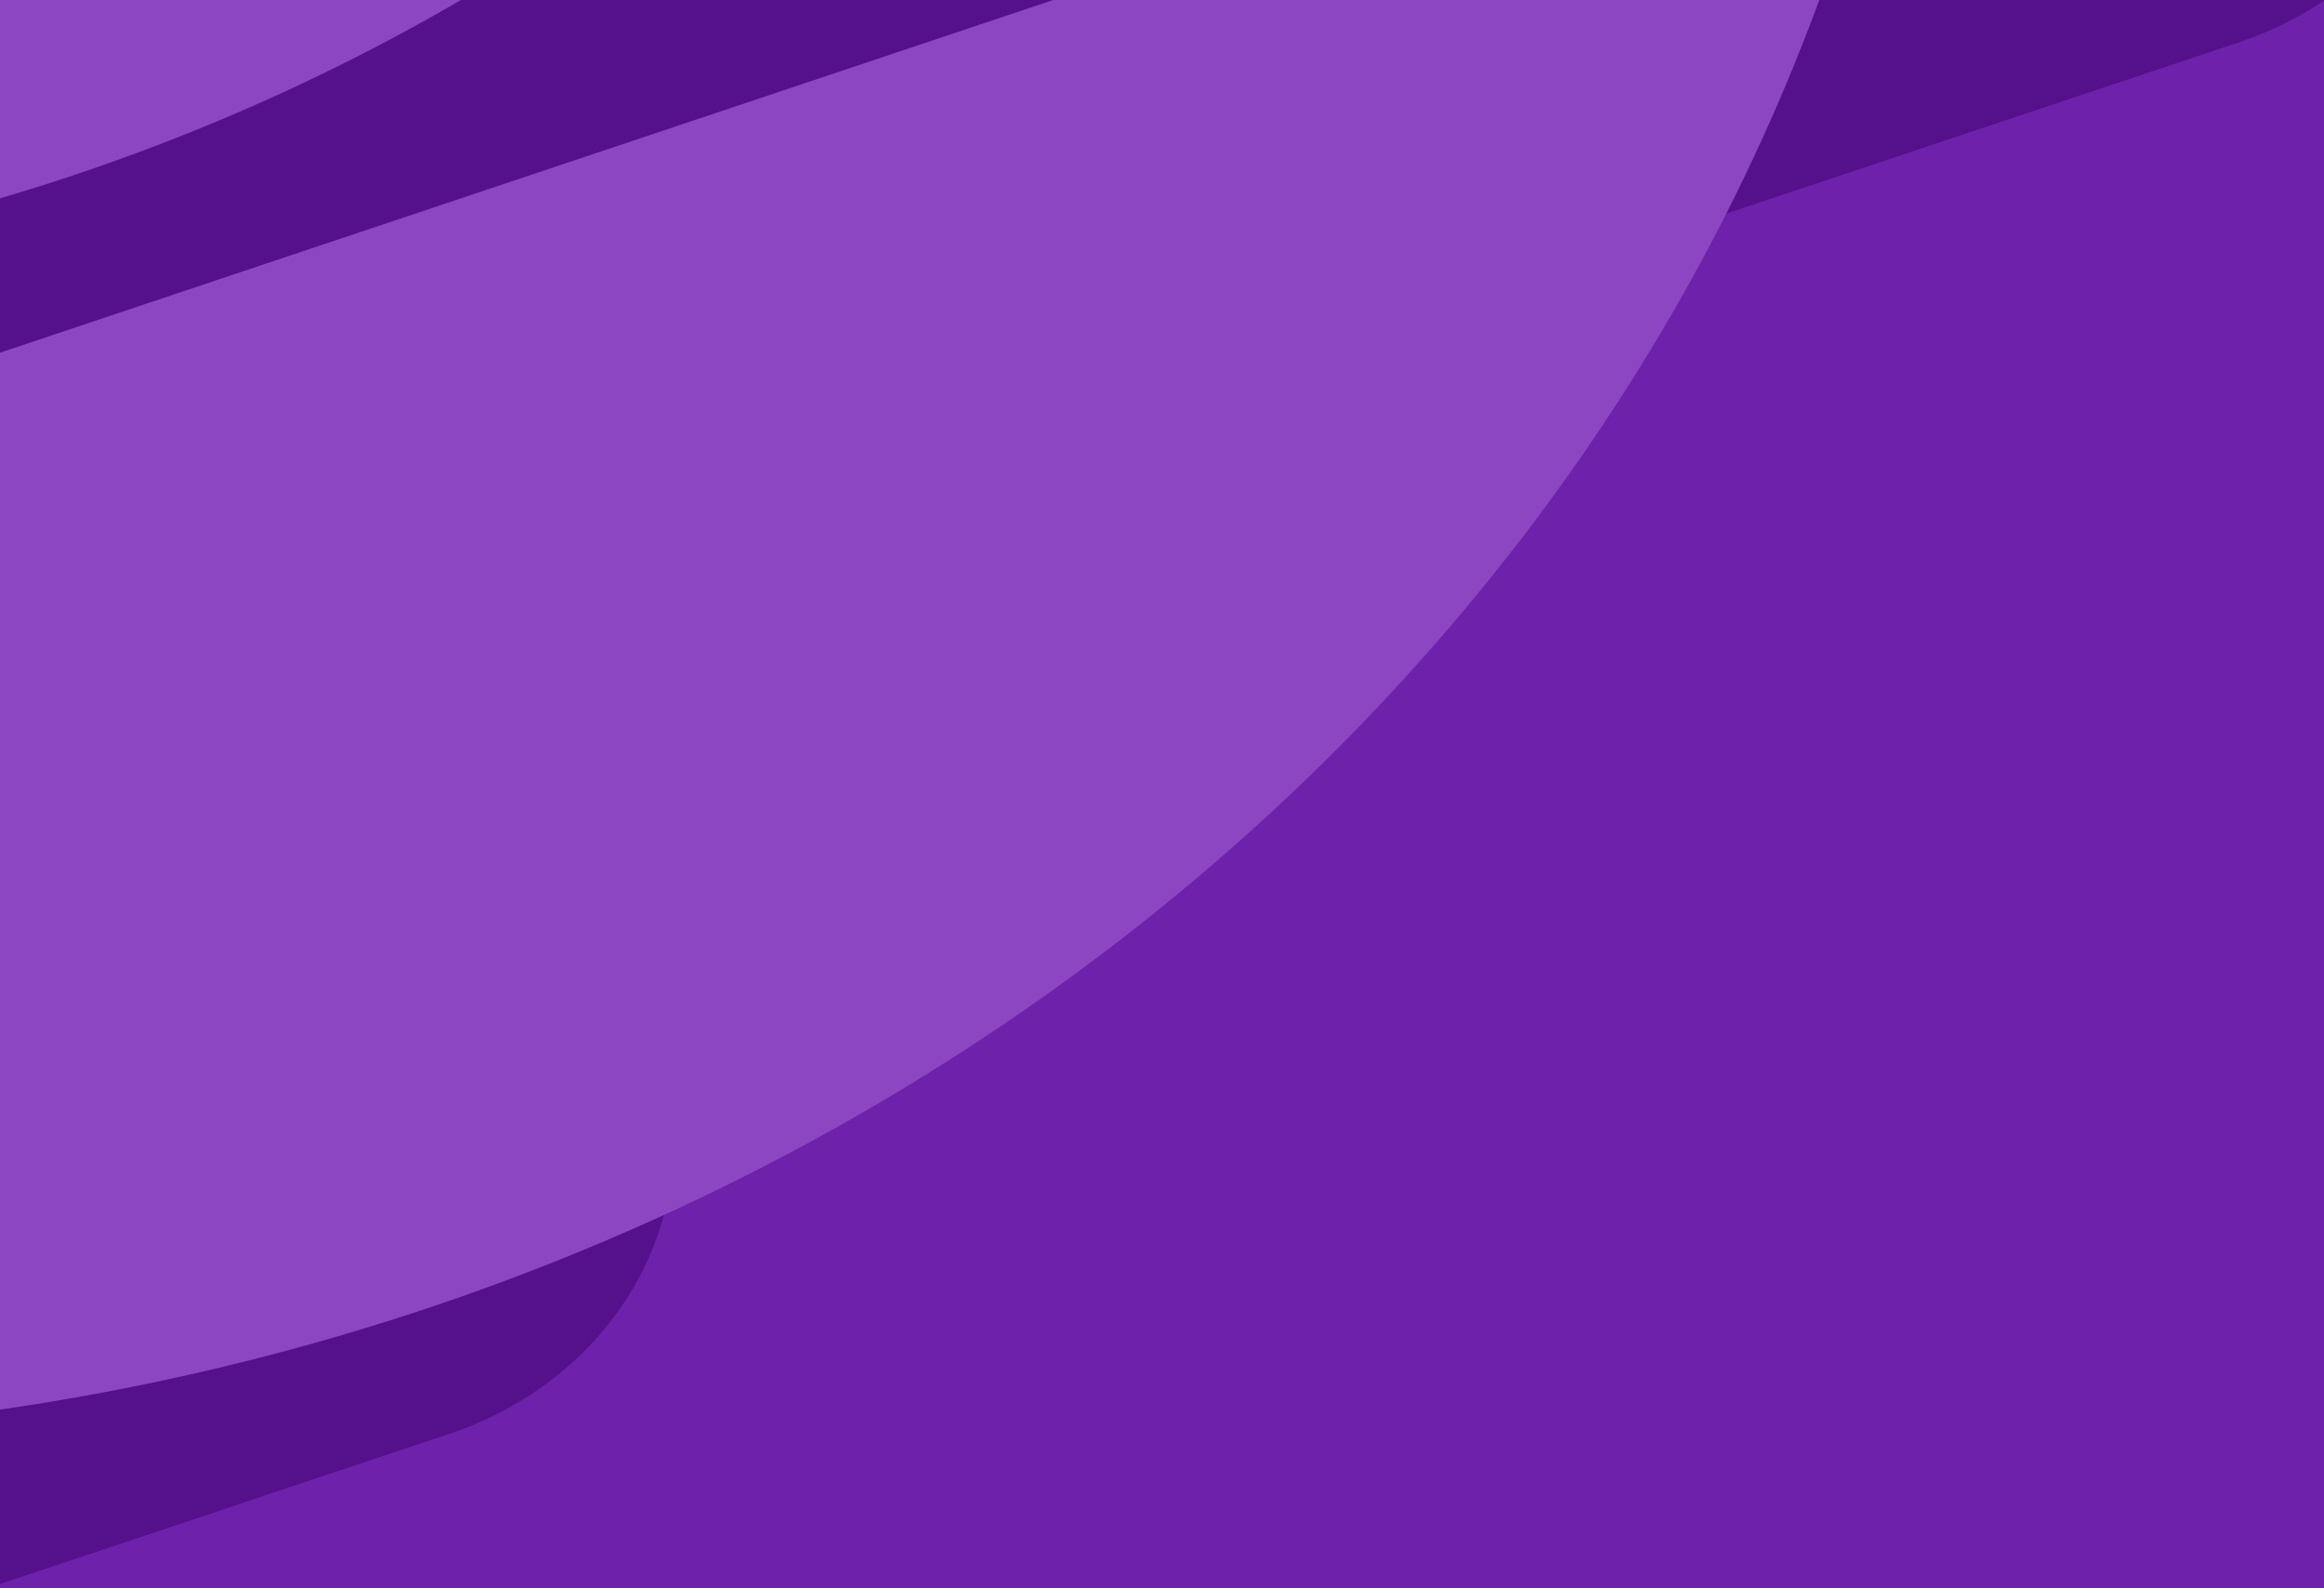 <svg xmlns="http://www.w3.org/2000/svg" width="1512" height="1033" fill="none"><g clip-path="url(#a)"><path fill="#6E21AB" d="M0 0h1512v1033H0z"/><path fill="#55108C" d="M1509.73-876.955-503.501-760.177C-626.384-760.177-726-669.075-726-556.693v861.41c0 283.688 121.357 541.403 319.125 732.243 60.707 58.58 154.106 77.91 236.997 50.22l462.15-154.432c87.762-29.327 146.14-105.675 146.14-191.127V510.054c0-85.452 58.378-161.8 146.14-191.125L1456.68 27.502c87.76-29.325 146.14-105.674 146.14-191.125v-393.07c0-112.382 29.8-320.262-93.09-320.262z"/><path fill="#8C46C2" d="M1066.8-127.747-47.118 245.2C-159.947 282.975-235 381.324-235 491.397v351.946c0 50.825 47.166 90.676 102.505 87.246C489.359 892.042 1006.78 505.394 1190.23-18.382c24.33-69.48-48.64-134.408-123.43-109.365zM735.293-738.945l-970.586 324.969C-333.605-381.06-399-295.363-399-199.451v306.67c0 44.287 41.097 79.012 89.316 76.023 541.839-33.589 992.682-370.496 1152.527-826.891 21.204-60.542-42.379-117.117-107.55-95.296z"/></g><defs><clipPath id="a"><path fill="#fff" d="M0 0h1512v1033H0z"/></clipPath></defs></svg>